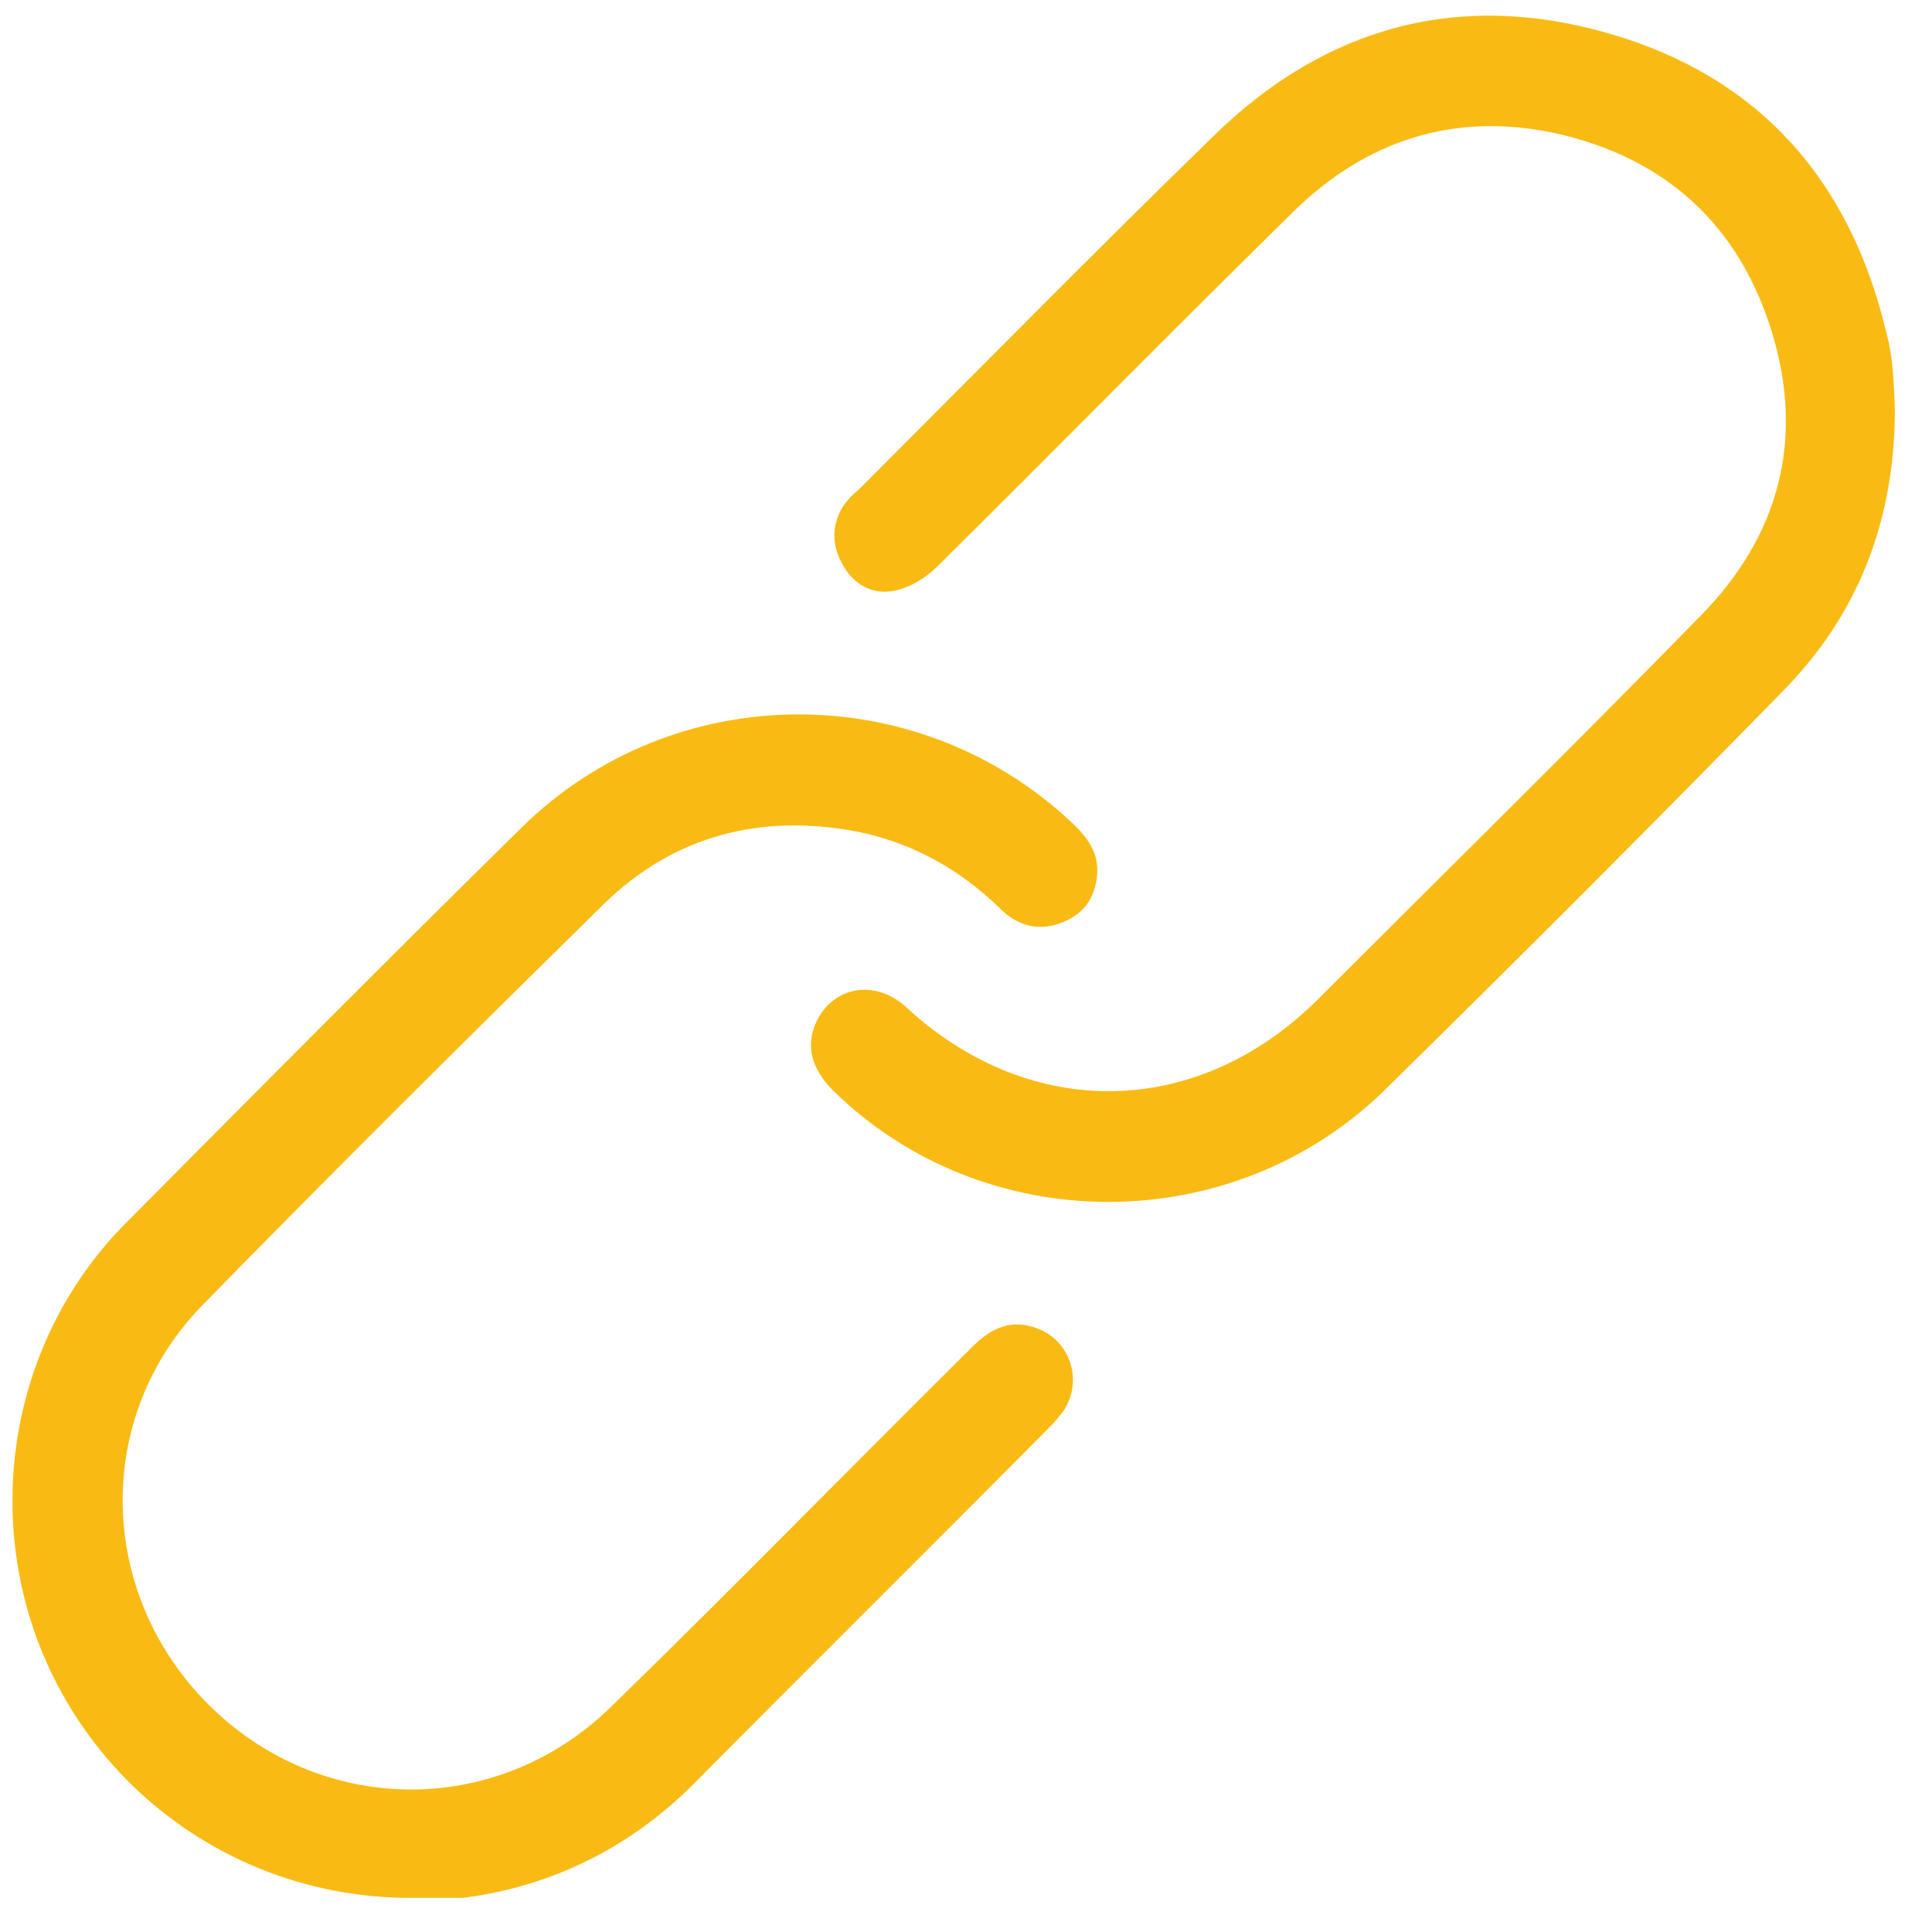 <svg width="42" height="42" viewBox="0 0 42 42" fill="none" xmlns="http://www.w3.org/2000/svg">
<g clip-path="url(#clip0_4333_333)">
<path d="M8.921 41.258C5.425 41.258 2.296 39.189 0.939 35.971C-0.395 32.775 0.295 29.028 2.756 26.568C5.609 23.695 8.461 20.821 11.336 17.994C14.625 14.752 19.916 14.706 23.297 17.879C23.642 18.201 23.895 18.545 23.849 19.028C23.803 19.534 23.55 19.879 23.067 20.063C22.584 20.247 22.124 20.131 21.756 19.764C20.882 18.913 19.87 18.338 18.674 18.086C16.557 17.672 14.648 18.154 13.107 19.672C10.186 22.545 7.265 25.442 4.413 28.361C2.02 30.798 2.112 34.637 4.528 37.051C6.966 39.488 10.807 39.534 13.291 37.097C15.936 34.522 18.512 31.879 21.135 29.281C21.503 28.913 21.917 28.683 22.446 28.844C23.251 29.074 23.573 29.994 23.113 30.683C23.021 30.798 22.929 30.913 22.814 31.028C20.238 33.626 17.638 36.2 15.062 38.798C13.406 40.453 11.267 41.327 8.944 41.327L8.921 41.258Z" fill="#F9BB13"/>
<path d="M41.192 9.005C41.169 11.35 40.387 13.373 38.754 15.028C35.901 17.948 33.003 20.844 30.105 23.695C26.793 26.936 21.411 26.936 18.121 23.718C17.638 23.235 17.5 22.729 17.753 22.2C17.983 21.718 18.466 21.442 18.995 21.534C19.271 21.58 19.547 21.741 19.732 21.925C22.423 24.384 26.034 24.315 28.633 21.741C31.416 18.959 34.222 16.2 36.96 13.396C38.662 11.672 39.237 9.58 38.524 7.235C37.811 4.89 36.201 3.419 33.785 2.89C31.6 2.43 29.691 3.051 28.104 4.614C25.505 7.166 22.952 9.764 20.376 12.315C20.123 12.568 19.777 12.775 19.433 12.844C18.973 12.936 18.558 12.706 18.328 12.292C18.075 11.856 18.075 11.419 18.328 11.005C18.421 10.867 18.535 10.752 18.674 10.637C21.227 8.085 23.78 5.488 26.379 2.959C28.817 0.568 31.738 -0.213 34.981 0.729C38.248 1.672 40.226 3.925 41.008 7.235C41.077 7.488 41.123 7.764 41.146 8.039C41.169 8.361 41.192 8.683 41.192 8.982V9.005Z" fill="#F9BB13"/>
</g>
<defs>
<clipPath id="clip0_4333_333">
<rect width="40.919" height="40.919" fill="white" transform="translate(0.272 0.338)"/>
</clipPath>
</defs>
</svg>
